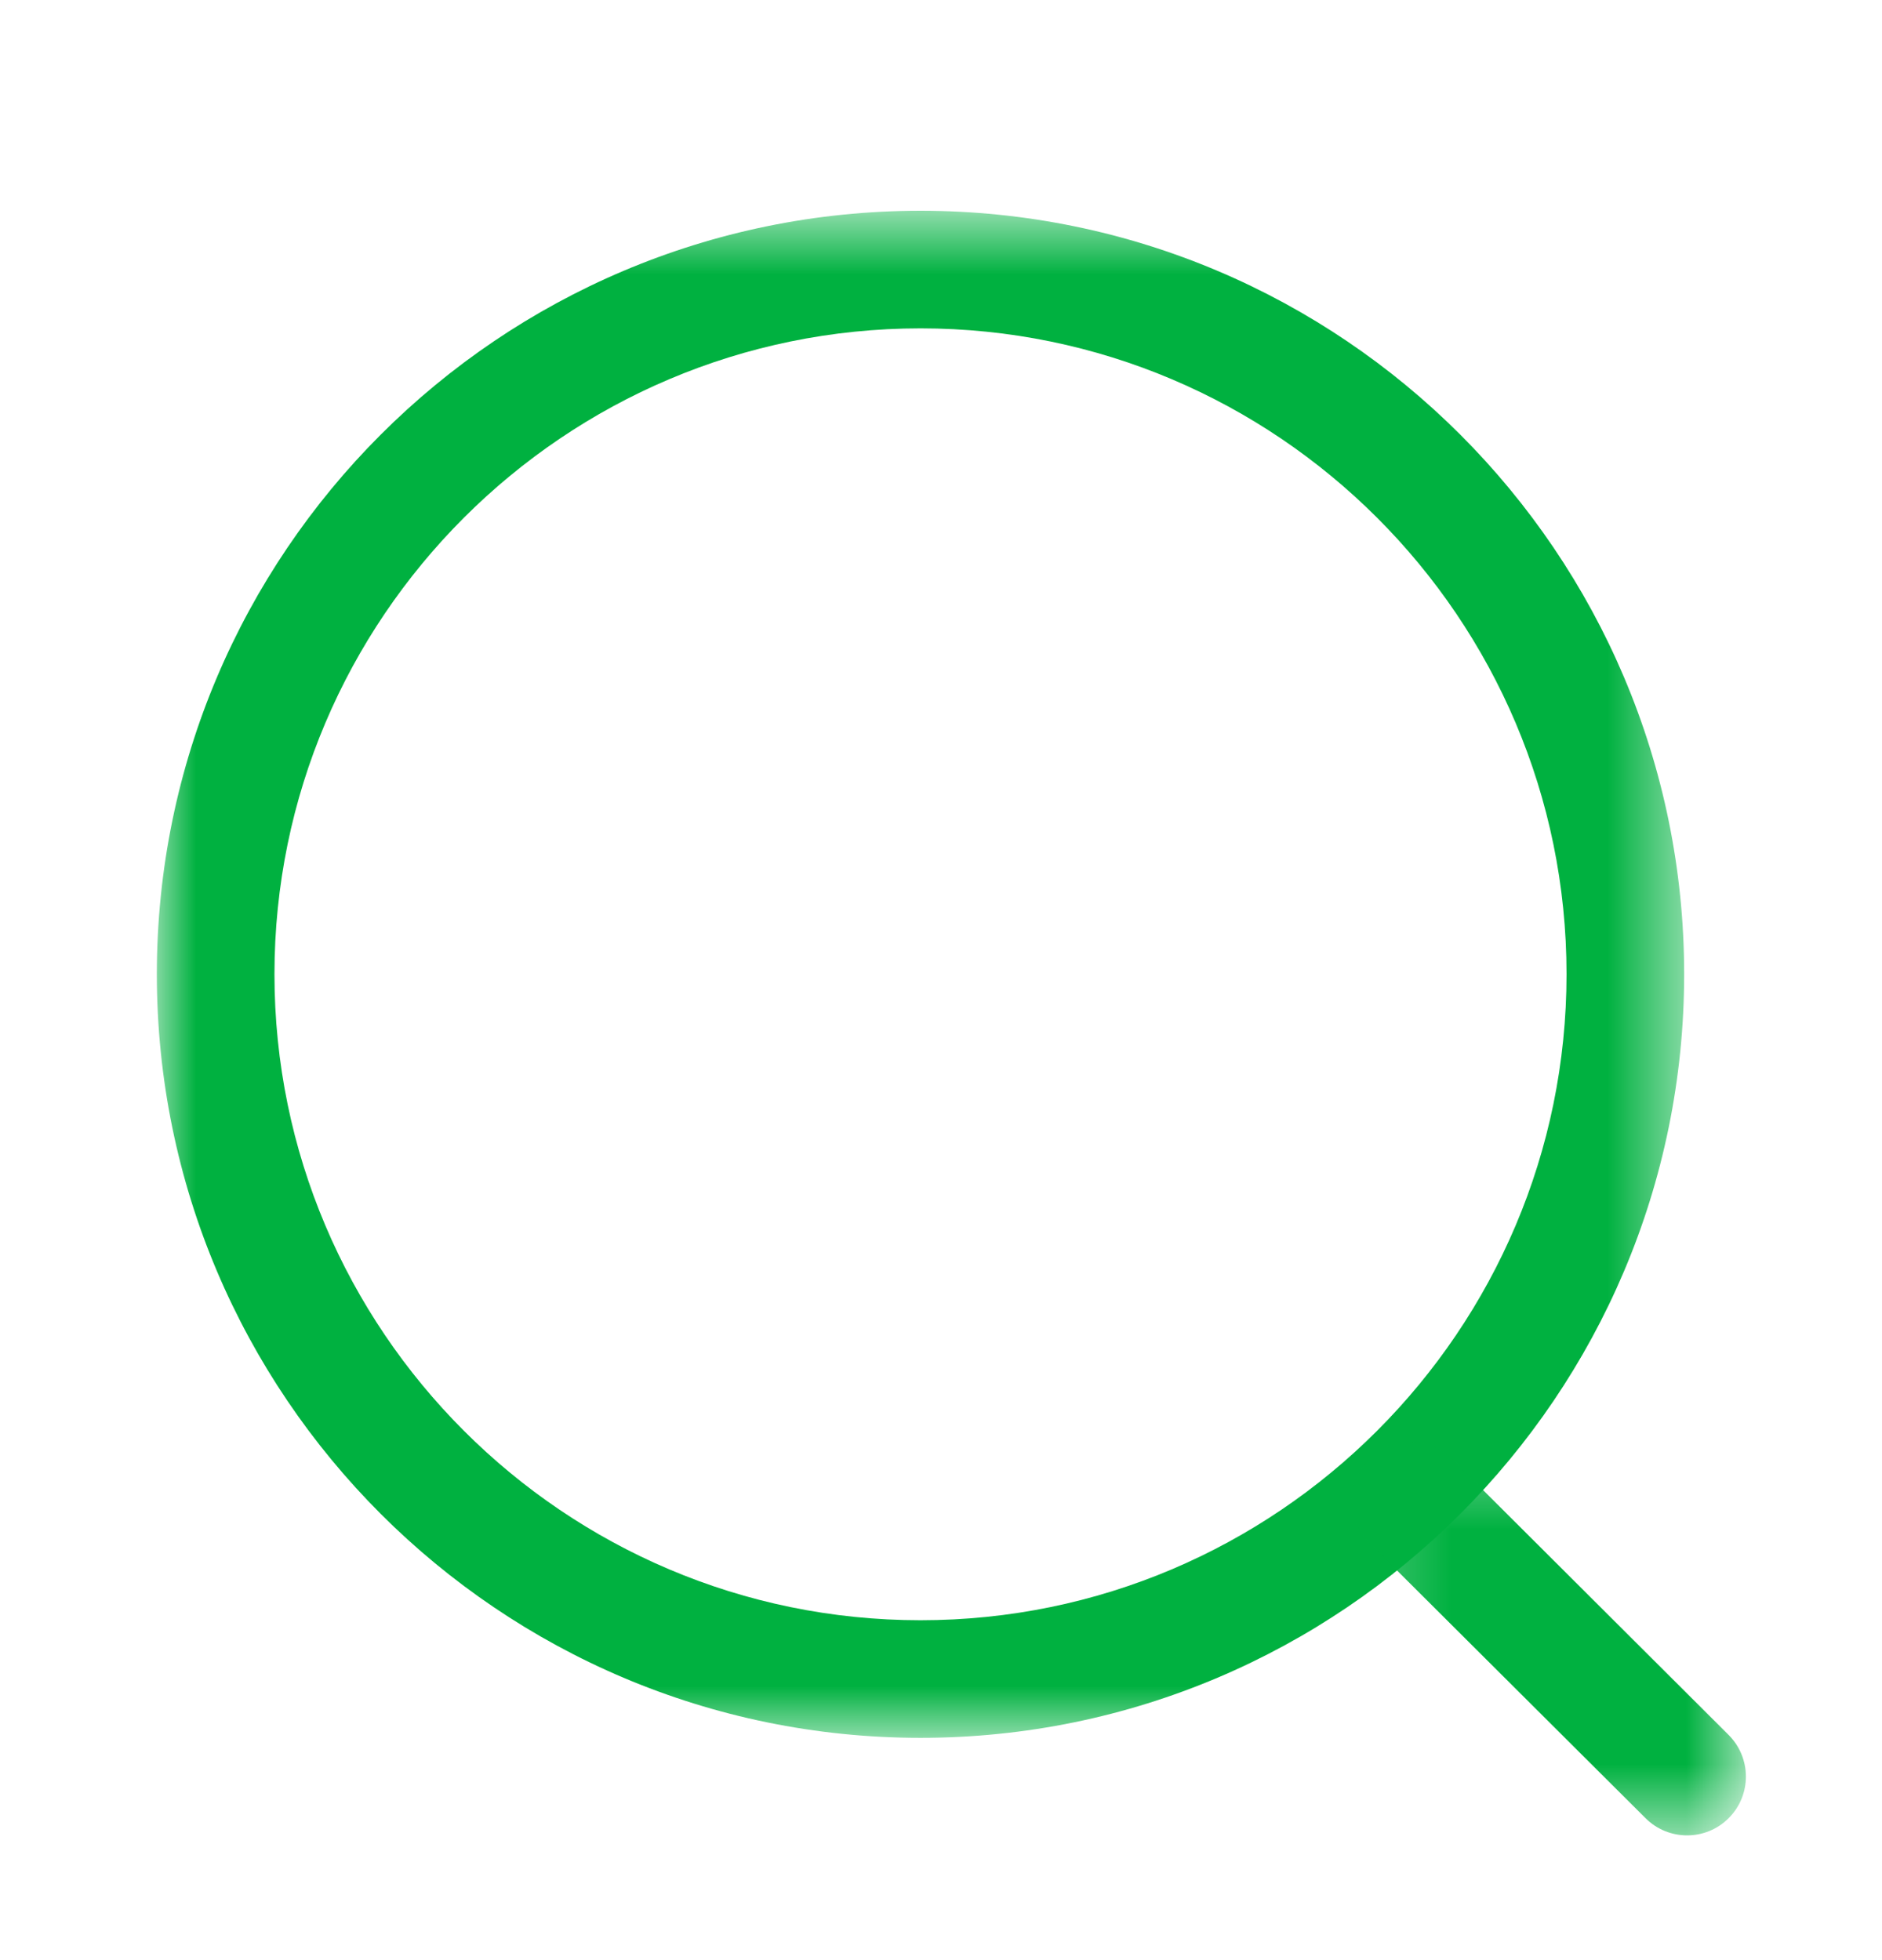 <svg width="24" height="25" viewBox="0 0 24 25" fill="none" xmlns="http://www.w3.org/2000/svg">
<mask id="mask0_2117_839" style="mask-type:luminance" maskUnits="userSpaceOnUse" x="2" y="2" width="20" height="21">
<path fill-rule="evenodd" clip-rule="evenodd" d="M2 2.688H21.477V22.165H2V2.688Z" fill="white"/>
</mask>
<g mask="url(#mask0_2117_839)">
<path fill-rule="evenodd" clip-rule="evenodd" d="M11.739 4.188C7.196 4.188 3.5 7.883 3.5 12.425C3.5 16.968 7.196 20.665 11.739 20.665C16.281 20.665 19.977 16.968 19.977 12.425C19.977 7.883 16.281 4.188 11.739 4.188ZM11.739 22.165C6.369 22.165 2 17.796 2 12.425C2 7.056 6.369 2.688 11.739 2.688C17.109 2.688 21.477 7.056 21.477 12.425C21.477 17.796 17.109 22.165 11.739 22.165Z" fill="#00B140"/>
</g>
<mask id="mask1_2117_839" style="mask-type:luminance" maskUnits="userSpaceOnUse" x="17" y="18" width="6" height="6">
<path fill-rule="evenodd" clip-rule="evenodd" d="M17.24 18.395H22.264V23.409H17.24V18.395Z" fill="white"/>
</mask>
<g mask="url(#mask1_2117_839)">
<path fill-rule="evenodd" clip-rule="evenodd" d="M21.515 23.409C21.323 23.409 21.131 23.336 20.985 23.19L17.46 19.676C17.168 19.383 17.166 18.908 17.459 18.615C17.752 18.32 18.227 18.322 18.52 18.613L22.044 22.128C22.337 22.421 22.338 22.895 22.046 23.188C21.899 23.336 21.706 23.409 21.515 23.409Z" fill="#00B140"/>
</g>
</svg>

